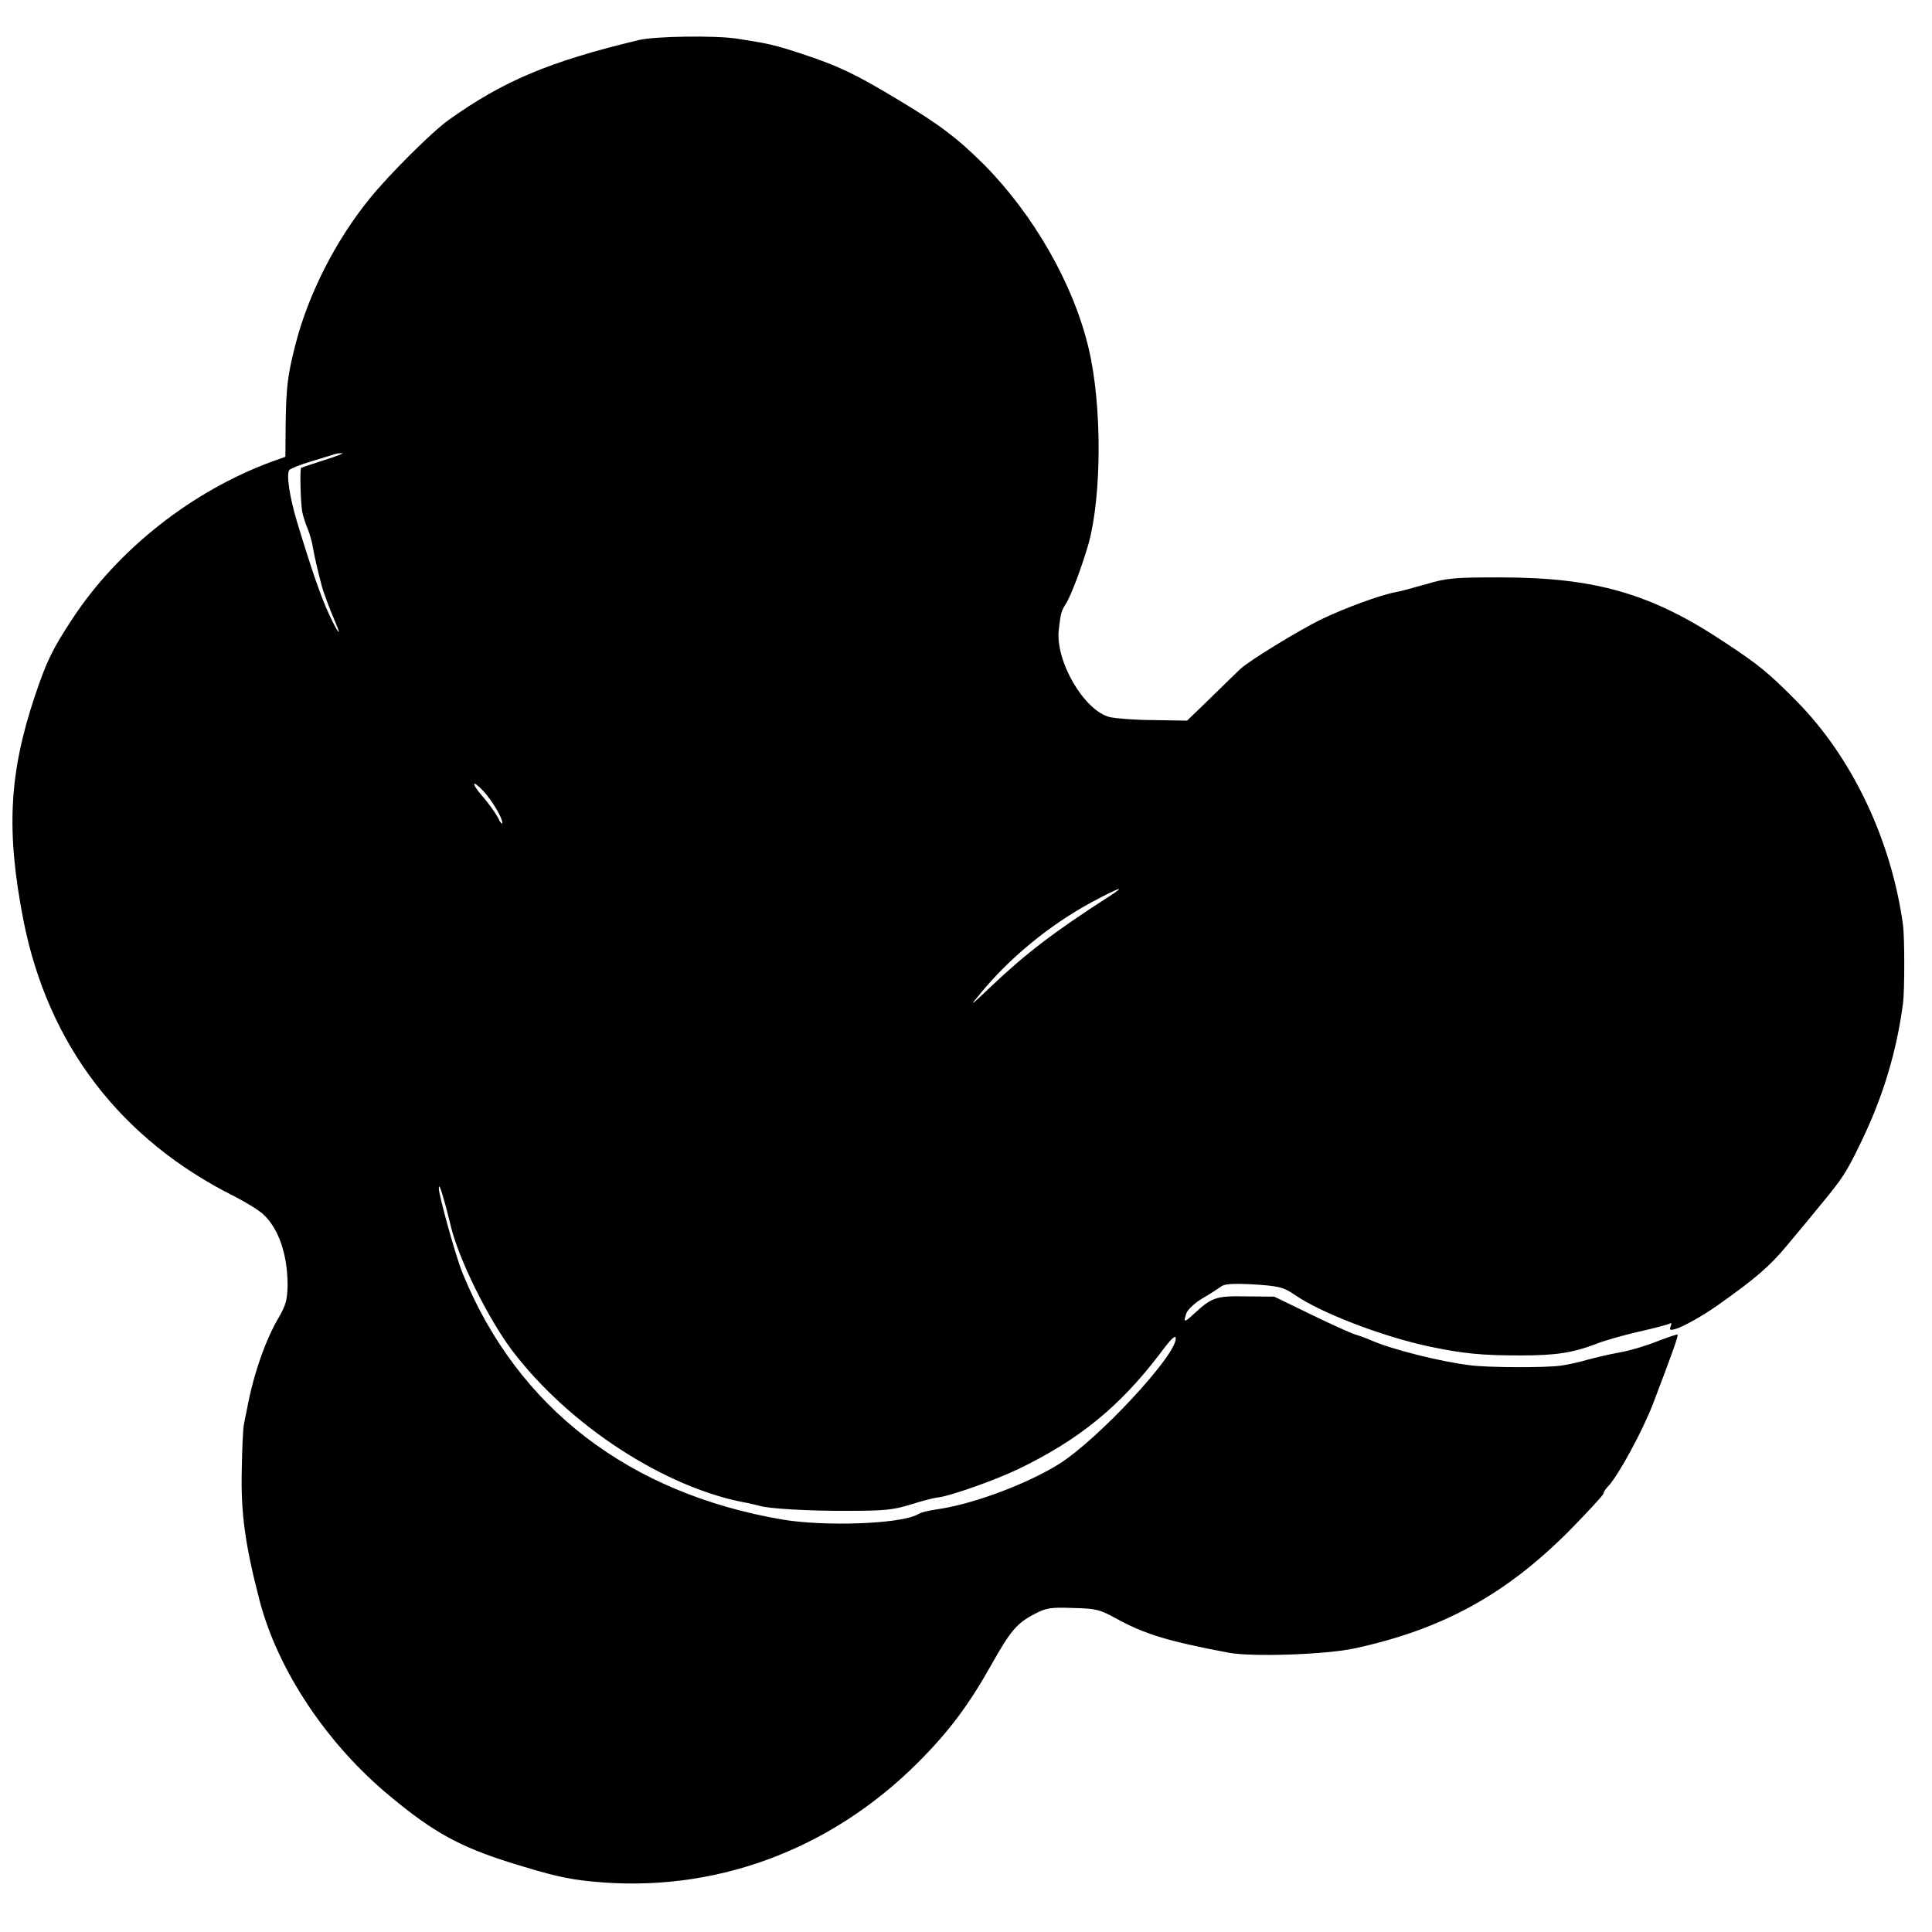 <?xml version="1.0" standalone="no"?>
<!DOCTYPE svg PUBLIC "-//W3C//DTD SVG 20010904//EN"
 "http://www.w3.org/TR/2001/REC-SVG-20010904/DTD/svg10.dtd">
<svg version="1.0" xmlns="http://www.w3.org/2000/svg"
 width="700pt" height="700pt" viewBox="0 0 700 700"
 preserveAspectRatio="xMidYMid meet">
<g transform="translate(0,700) scale(0.1,-0.1)"
fill="#000000" stroke="none">
<path d="M2315 6855 c-325 -78 -491 -148 -690 -290 -59 -42 -216 -198 -286
-285 -124 -153 -222 -346 -269 -530 -28 -110 -33 -152 -35 -285 l-1 -120 -50
-18 c-288 -106 -556 -317 -721 -568 -73 -111 -94 -154 -136 -279 -95 -283
-105 -492 -42 -815 89 -450 351 -793 765 -1000 41 -21 88 -50 103 -64 57 -52
89 -147 89 -258 -1 -52 -6 -72 -34 -120 -47 -80 -91 -207 -113 -328 -5 -22
-10 -49 -12 -60 -2 -11 -6 -83 -7 -160 -4 -155 12 -272 64 -472 66 -255 246
-525 478 -715 153 -127 250 -180 432 -237 149 -46 202 -59 295 -68 438 -44
861 111 1181 431 111 111 183 207 264 351 71 126 93 153 158 187 42 22 58 25
139 22 83 -2 97 -5 155 -37 105 -58 188 -83 409 -125 85 -16 355 -7 459 16
316 69 543 193 773 423 70 71 127 133 127 138 0 5 7 16 15 24 36 36 127 203
165 303 69 181 92 245 88 249 -1 1 -35 -10 -74 -25 -39 -16 -100 -34 -135 -40
-35 -6 -89 -19 -119 -27 -30 -9 -73 -18 -95 -21 -58 -8 -261 -7 -325 1 -110
13 -289 58 -365 92 -16 7 -41 16 -55 20 -14 4 -85 36 -159 72 l-134 65 -102 1
c-109 2 -124 -3 -190 -64 -34 -32 -39 -32 -26 4 6 14 31 37 58 53 26 15 55 34
65 41 12 11 38 13 110 10 100 -6 118 -10 160 -39 94 -65 318 -151 488 -187
124 -26 191 -32 330 -32 128 0 190 10 271 41 29 12 100 32 156 45 55 12 106
26 112 29 7 5 8 1 4 -10 -5 -13 -2 -15 18 -9 28 8 97 47 150 84 140 99 191
143 254 219 39 46 95 114 125 151 76 92 90 113 142 221 80 164 130 330 153
505 6 47 6 236 0 283 -42 308 -184 608 -387 813 -99 100 -135 130 -258 211
-267 178 -470 236 -816 236 -163 0 -191 -2 -265 -24 -46 -13 -96 -27 -110 -29
-57 -10 -189 -59 -274 -100 -83 -41 -259 -149 -290 -178 -7 -6 -54 -52 -103
-100 l-91 -88 -120 2 c-67 0 -139 6 -161 11 -92 24 -196 201 -184 315 7 60 9
69 25 94 19 28 61 142 83 219 48 175 49 501 1 705 -54 233 -199 486 -380 669
-98 97 -161 145 -315 237 -151 91 -214 121 -345 164 -97 32 -119 37 -235 55
-79 12 -296 9 -355 -5z m-1140 -1522 c-44 -14 -82 -27 -84 -28 -5 -6 -2 -125
4 -159 3 -16 12 -44 20 -62 7 -18 16 -49 19 -69 5 -30 18 -86 31 -135 5 -21
30 -88 49 -132 27 -62 10 -43 -21 25 -30 62 -67 172 -117 337 -27 91 -39 170
-28 187 4 5 41 20 82 32 41 13 80 24 85 26 6 2 17 3 25 3 8 0 -21 -11 -65 -25z
m577 -1200 c32 -35 68 -96 68 -114 0 -8 -8 1 -16 19 -9 17 -34 52 -56 77 -42
48 -39 64 4 18z m2262 -384 c-193 -124 -299 -205 -423 -323 -77 -73 -81 -76
-40 -27 106 130 252 250 406 333 101 54 129 63 57 17z m-2399 -1119 c9 -36 18
-69 19 -75 29 -119 134 -331 220 -446 207 -274 559 -503 856 -555 14 -3 31 -7
39 -9 29 -11 182 -20 326 -19 127 0 161 3 225 23 41 13 87 25 102 26 45 6 206
63 287 102 220 106 367 226 512 416 43 58 59 73 59 57 0 -63 -283 -367 -424
-455 -112 -70 -301 -141 -425 -161 -58 -9 -69 -12 -88 -22 -65 -34 -334 -43
-486 -18 -558 95 -962 405 -1161 893 -23 55 -86 281 -86 307 0 20 8 -2 25 -64z"/>
</g>
</svg>
